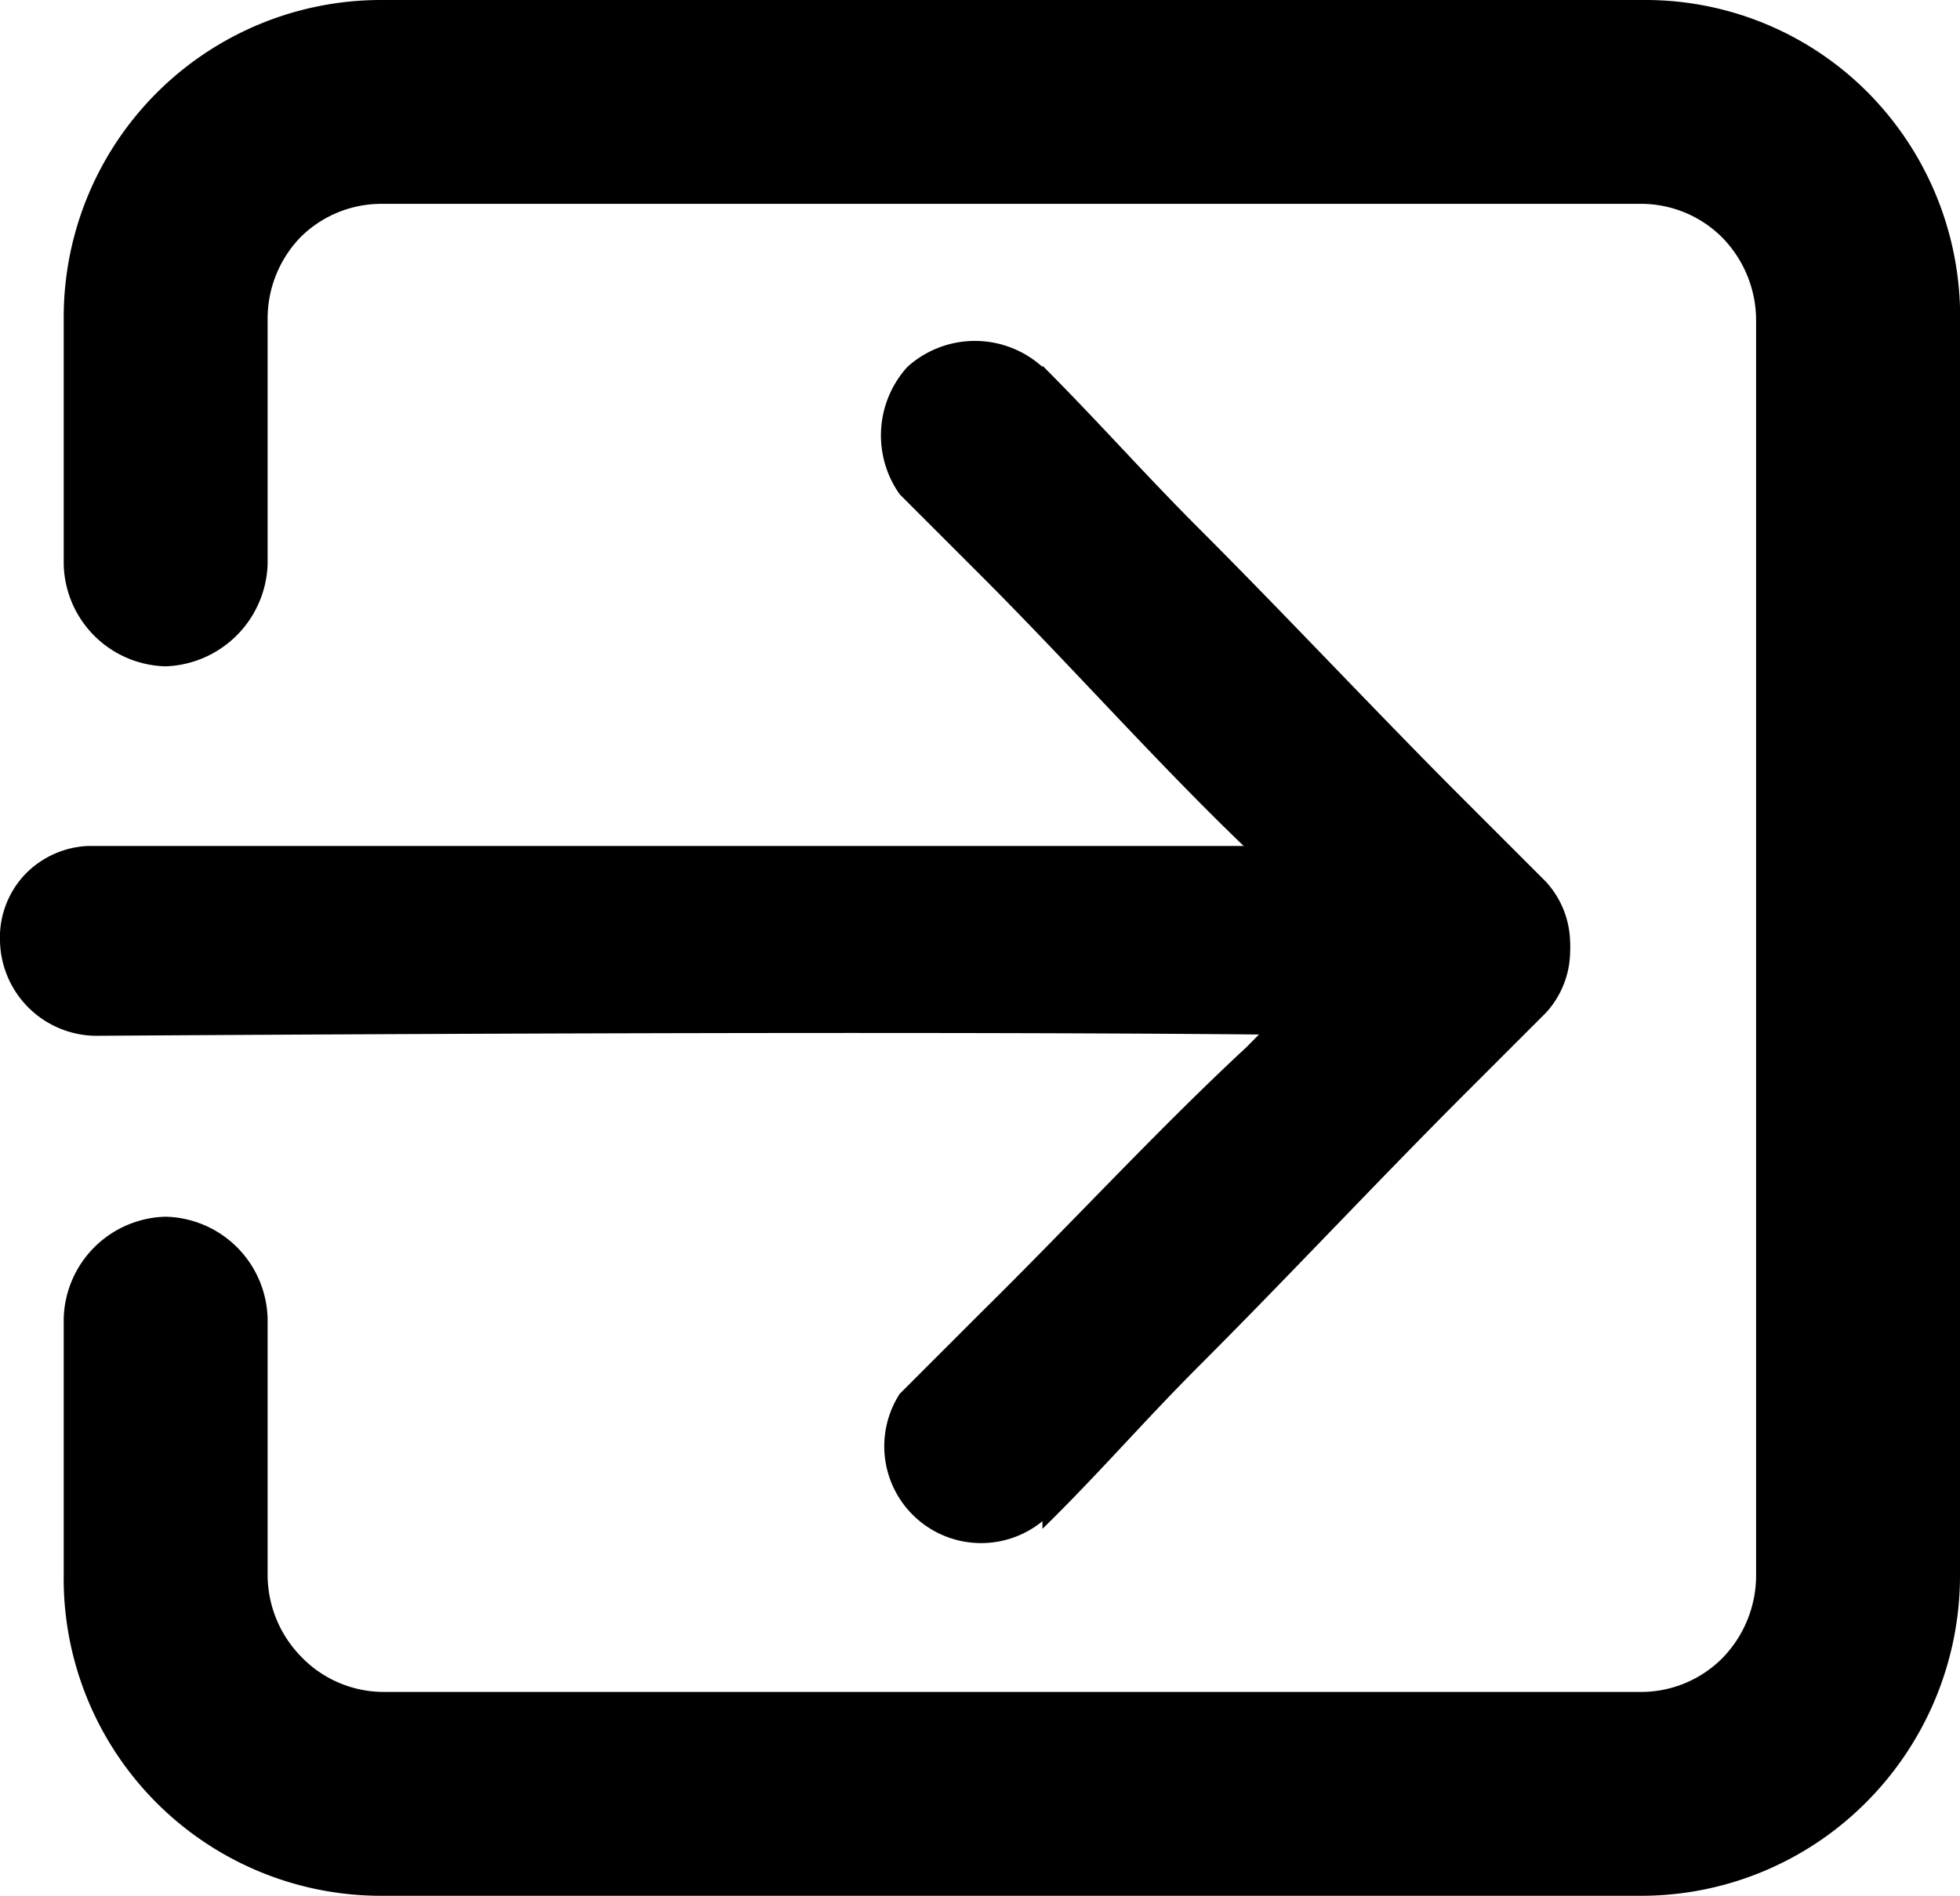 <svg xmlns="http://www.w3.org/2000/svg" viewBox="0 0 15.38 14.88"><defs><style>.cls-1,.cls-2{fill:#000000;}.cls-1{fill-rule:evenodd;}</style></defs><g id="Layer_2" data-name="Layer 2"><g id="Layer_1-2" data-name="Layer 1"><g id="atom_icon_log-in_prussian-blue-20.20" data-name="atom/icon/log-in/prussian-blue-20.20"><g id="log-in-iconAsset-1"><path id="Fill-7" class="cls-1" d="M8.18,12c.43-.42.8-.85,1.23-1.28.69-.69,1.39-1.44,2.08-2.13l.64-.64a.72.72,0,0,0,.19-.52.7.7,0,0,0-.24-.49.75.75,0,0,0-1.07,0c-.43.42-.8.85-1.23,1.28C9.09,8.86,8.4,9.61,7.7,10.3l-.64.64a.76.76,0,0,0,1.12,1"/><path id="Fill-7-2" class="cls-1" d="M8.18,2.87c.43.43.8.85,1.23,1.28.69.69,1.39,1.44,2.08,2.13l.64.64a.72.72,0,0,1,.19.52.74.74,0,0,1-.24.5.77.77,0,0,1-1.07,0c-.43-.43-.8-.86-1.23-1.28C9.09,6,8.4,5.22,7.7,4.52l-.64-.64a.8.8,0,0,1,.06-1,.79.79,0,0,1,1.06,0"/><path id="Fill-10" class="cls-1" d="M10.67,8.13a.72.72,0,0,0,.69-.74.77.77,0,0,0-.75-.75c-.21,0-2.34,0-9.76,0H.69a.73.73,0,0,0-.5.23A.72.72,0,0,0,0,7.39a.76.76,0,0,0,.75.74C8.43,8.08,10.61,8.13,10.67,8.13Z"/><path id="Path" class="cls-2" d="M12.92,0H3A2.49,2.49,0,0,0,.5,2.51V4.43h0a.82.82,0,0,0,.8.8.83.83,0,0,0,.8-.8h0V2.51a.92.92,0,0,1,.26-.65A.9.9,0,0,1,3,1.6h9.87a.9.9,0,0,1,.64.26.93.93,0,0,1,.27.65v9.86a.93.93,0,0,1-.27.65.9.9,0,0,1-.64.26H3A.9.9,0,0,1,2.36,13a.92.92,0,0,1-.26-.65v-2h0a.82.82,0,0,0-.8-.8.82.82,0,0,0-.8.8h0v2A2.49,2.49,0,0,0,3,14.88h9.87a2.49,2.49,0,0,0,1.77-.73,2.52,2.52,0,0,0,.74-1.78V2.56a2.5,2.5,0,0,0-.69-1.8A2.46,2.46,0,0,0,12.92,0Z"/></g></g></g></g></svg>